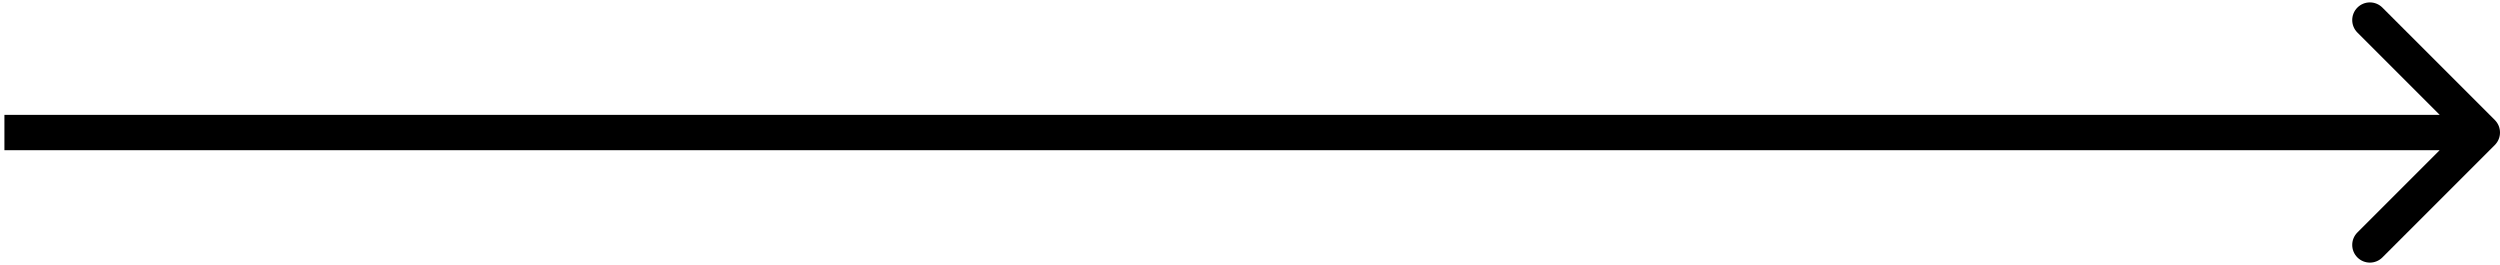 <svg width="283" height="30" viewBox="0 0 283 30" fill="none" xmlns="http://www.w3.org/2000/svg">
<path d="M282.414 16.414C283.195 15.633 283.195 14.367 282.414 13.586L269.686 0.858C268.905 0.077 267.639 0.077 266.858 0.858C266.077 1.639 266.077 2.905 266.858 3.686L278.172 15L266.858 26.314C266.077 27.095 266.077 28.361 266.858 29.142C267.639 29.923 268.905 29.923 269.686 29.142L282.414 16.414ZM0.5 15V17H281V15V13H0.5V15Z" fill="black"/>
</svg>
